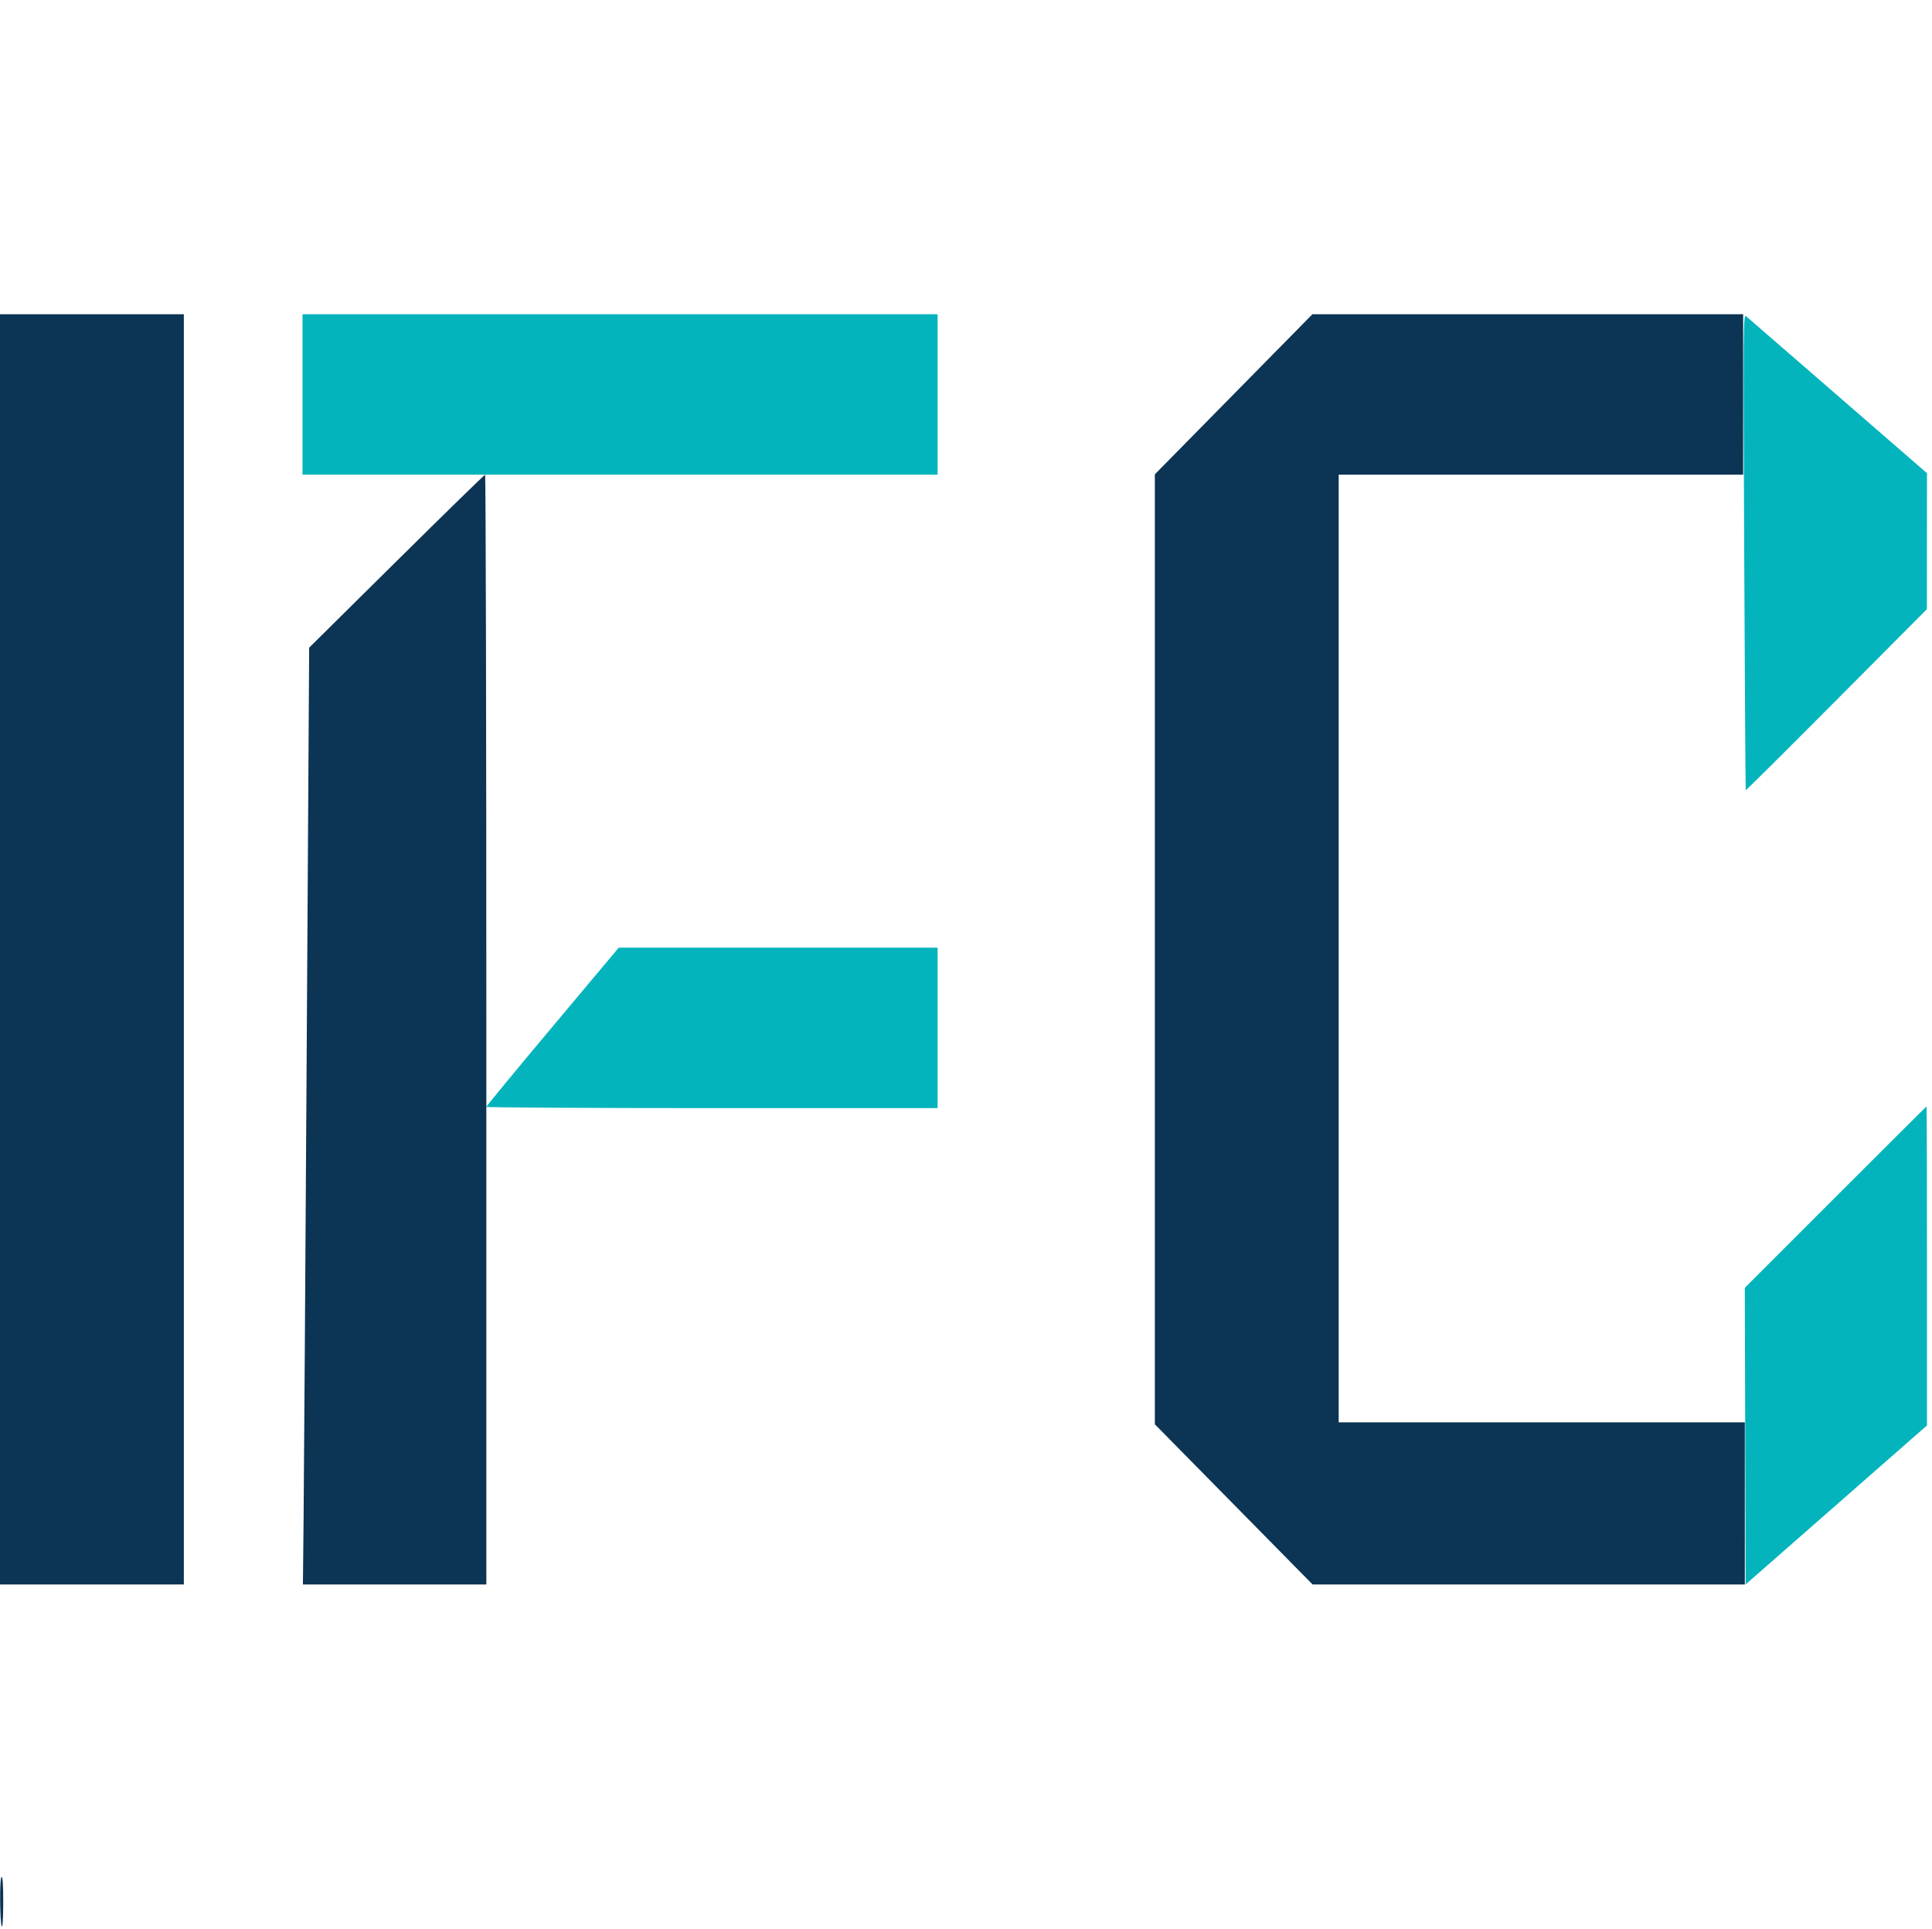 <svg xmlns="http://www.w3.org/2000/svg" xmlns:xlink="http://www.w3.org/1999/xlink" id="svg" width="400" height="399.308" viewBox="0, 0, 400,399.308"><g id="svgg"><path id="path0" d="M62.630 81.661 L 62.630 98.270 128.374 98.270 L 194.118 98.270 194.118 81.661 L 194.118 65.052 128.374 65.052 L 62.630 65.052 62.630 81.661 M361.119 114.218 C 361.242 141.320,361.384 163.545,361.435 163.607 C 361.486 163.669,369.945 155.261,380.233 144.922 L 398.938 126.125 398.950 112.044 L 398.962 97.963 380.536 81.971 C 370.402 73.176,361.838 65.746,361.504 65.461 C 360.925 64.966,360.907 67.260,361.119 114.218 M114.398 212.538 C 106.860 221.528,100.692 229.002,100.692 229.147 C 100.692 229.293,121.713 229.412,147.405 229.412 L 194.118 229.412 194.118 212.803 L 194.118 196.194 161.110 196.194 L 128.103 196.194 114.398 212.538 M380.014 247.840 L 361.242 266.615 361.330 297.317 L 361.419 328.019 380.190 311.563 L 398.962 295.106 398.962 262.086 C 398.962 243.925,398.922 229.066,398.874 229.066 C 398.826 229.066,390.339 237.514,380.014 247.840 " stroke="none" fill="#04b4bc" fill-rule="evenodd"></path><path id="path1" d="M0.000 196.540 L 0.000 328.028 19.031 328.028 L 38.062 328.028 38.062 196.540 L 38.062 65.052 19.031 65.052 L 0.000 65.052 0.000 196.540 M255.414 81.624 L 239.100 98.197 239.100 196.534 L 239.100 294.872 255.426 311.450 L 271.752 328.028 316.499 328.028 L 361.246 328.028 361.246 311.246 L 361.246 294.464 319.204 294.464 L 277.163 294.464 277.163 196.367 L 277.163 98.270 319.031 98.270 L 360.900 98.270 360.900 81.661 L 360.900 65.052 316.313 65.052 L 271.727 65.052 255.414 81.624 M82.090 116.190 L 64.008 134.083 63.502 217.301 C 63.224 263.071,62.933 306.708,62.856 314.273 L 62.716 328.028 81.704 328.028 L 100.692 328.028 100.692 213.149 C 100.692 149.965,100.575 98.276,100.433 98.283 C 100.290 98.291,92.036 106.349,82.090 116.190 M0.024 393.339 C 0.038 395.956,0.182 398.408,0.346 398.789 C 0.530 399.216,0.653 397.398,0.668 394.031 C 0.683 390.612,0.563 388.581,0.346 388.581 C 0.131 388.581,0.009 390.382,0.024 393.339 " stroke="none" fill="#0c3454" fill-rule="evenodd"></path></g></svg>